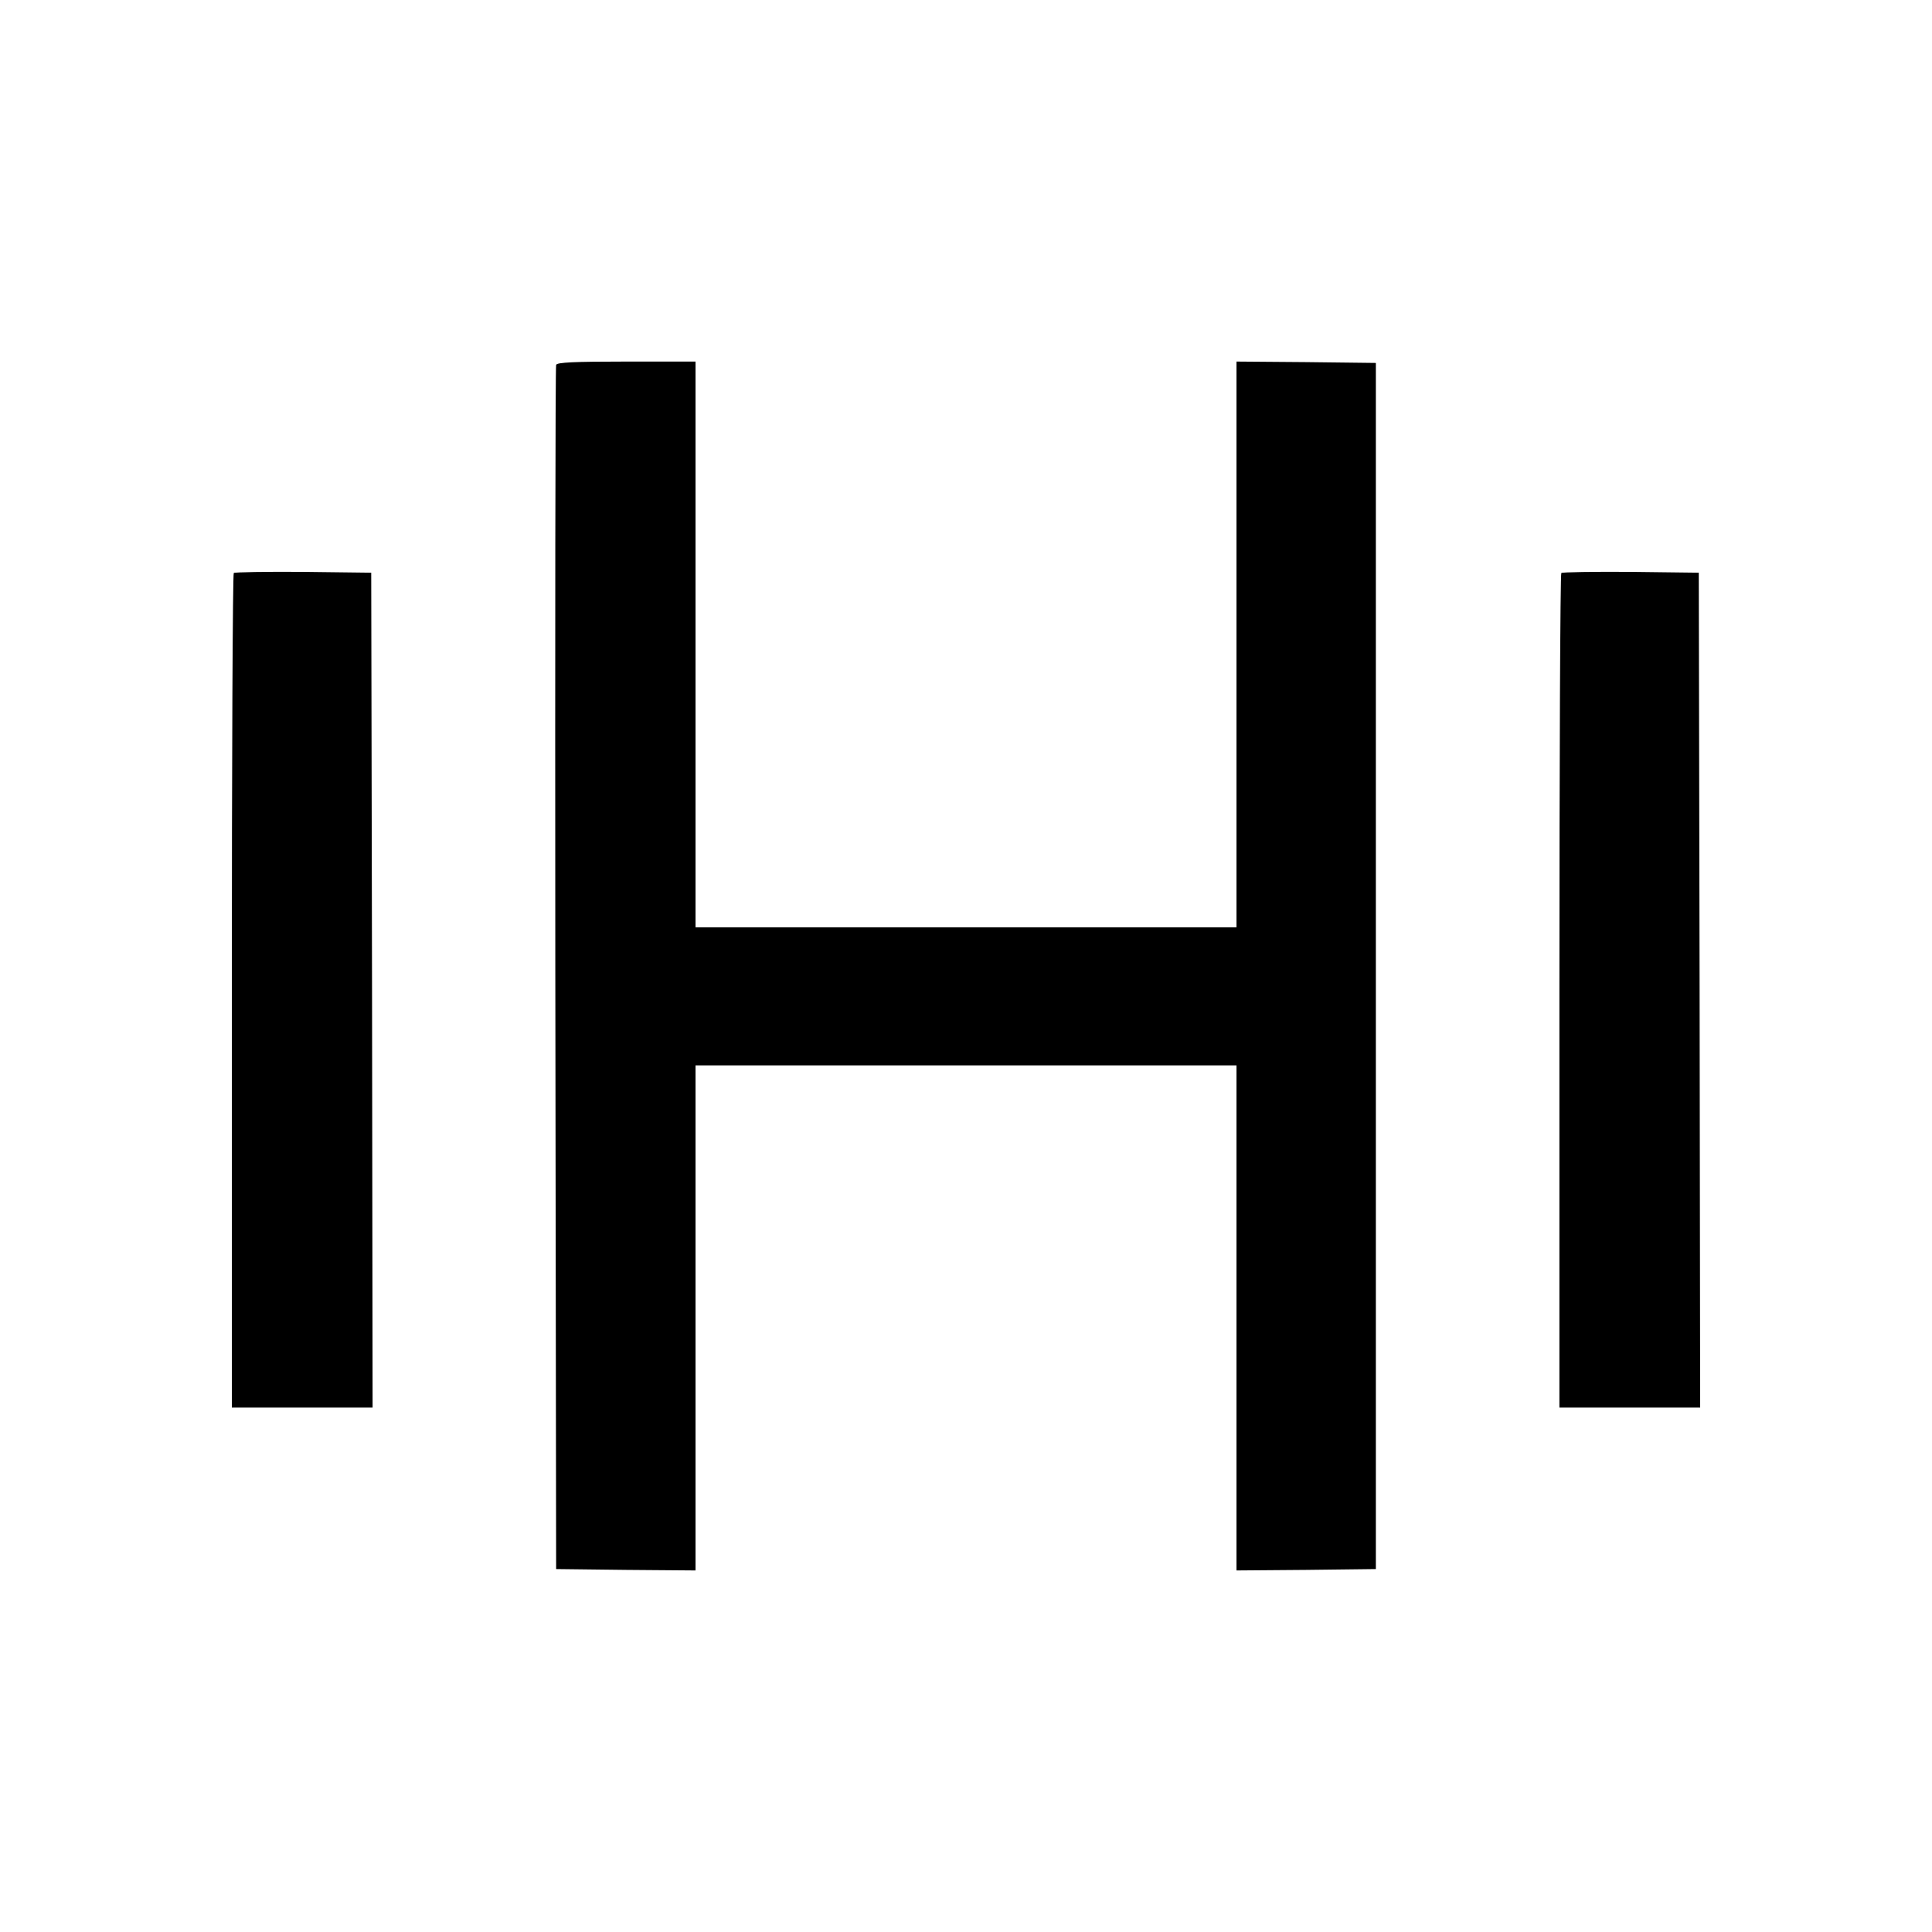 <?xml version="1.0" standalone="no"?>
<!DOCTYPE svg PUBLIC "-//W3C//DTD SVG 20010904//EN"
 "http://www.w3.org/TR/2001/REC-SVG-20010904/DTD/svg10.dtd">
<svg version="1.0" xmlns="http://www.w3.org/2000/svg"
 width="700pt" height="700pt" viewBox="0 0 700 700"
 preserveAspectRatio="xMidYMid meet">
<g transform="translate(0,700) scale(0.1,-0.1)"
fill="#000000" stroke="none">
<path d="M2015 5678 c-3 -7 -4 -992 -3 -2188 l3 -2175 253 -3 252 -2 0 915 0
915 980 0 980 0 0 -915 0 -915 253 2 252 3 0 2185 0 2185 -252 3 -253 2 0
-1025 0 -1025 -980 0 -980 0 0 1025 0 1025 -250 0 c-191 0 -252 -3 -255 -12z"/>
<path d="M847 4924 c-4 -4 -7 -686 -7 -1516 l0 -1508 255 0 255 0 -2 1513 -3
1512 -246 3 c-135 1 -248 -1 -252 -4z"/>
<path d="M5657 4924 c-4 -4 -7 -686 -7 -1516 l0 -1508 255 0 255 0 -2 1513 -3
1512 -246 3 c-135 1 -248 -1 -252 -4z"/>
</g>
</svg>
